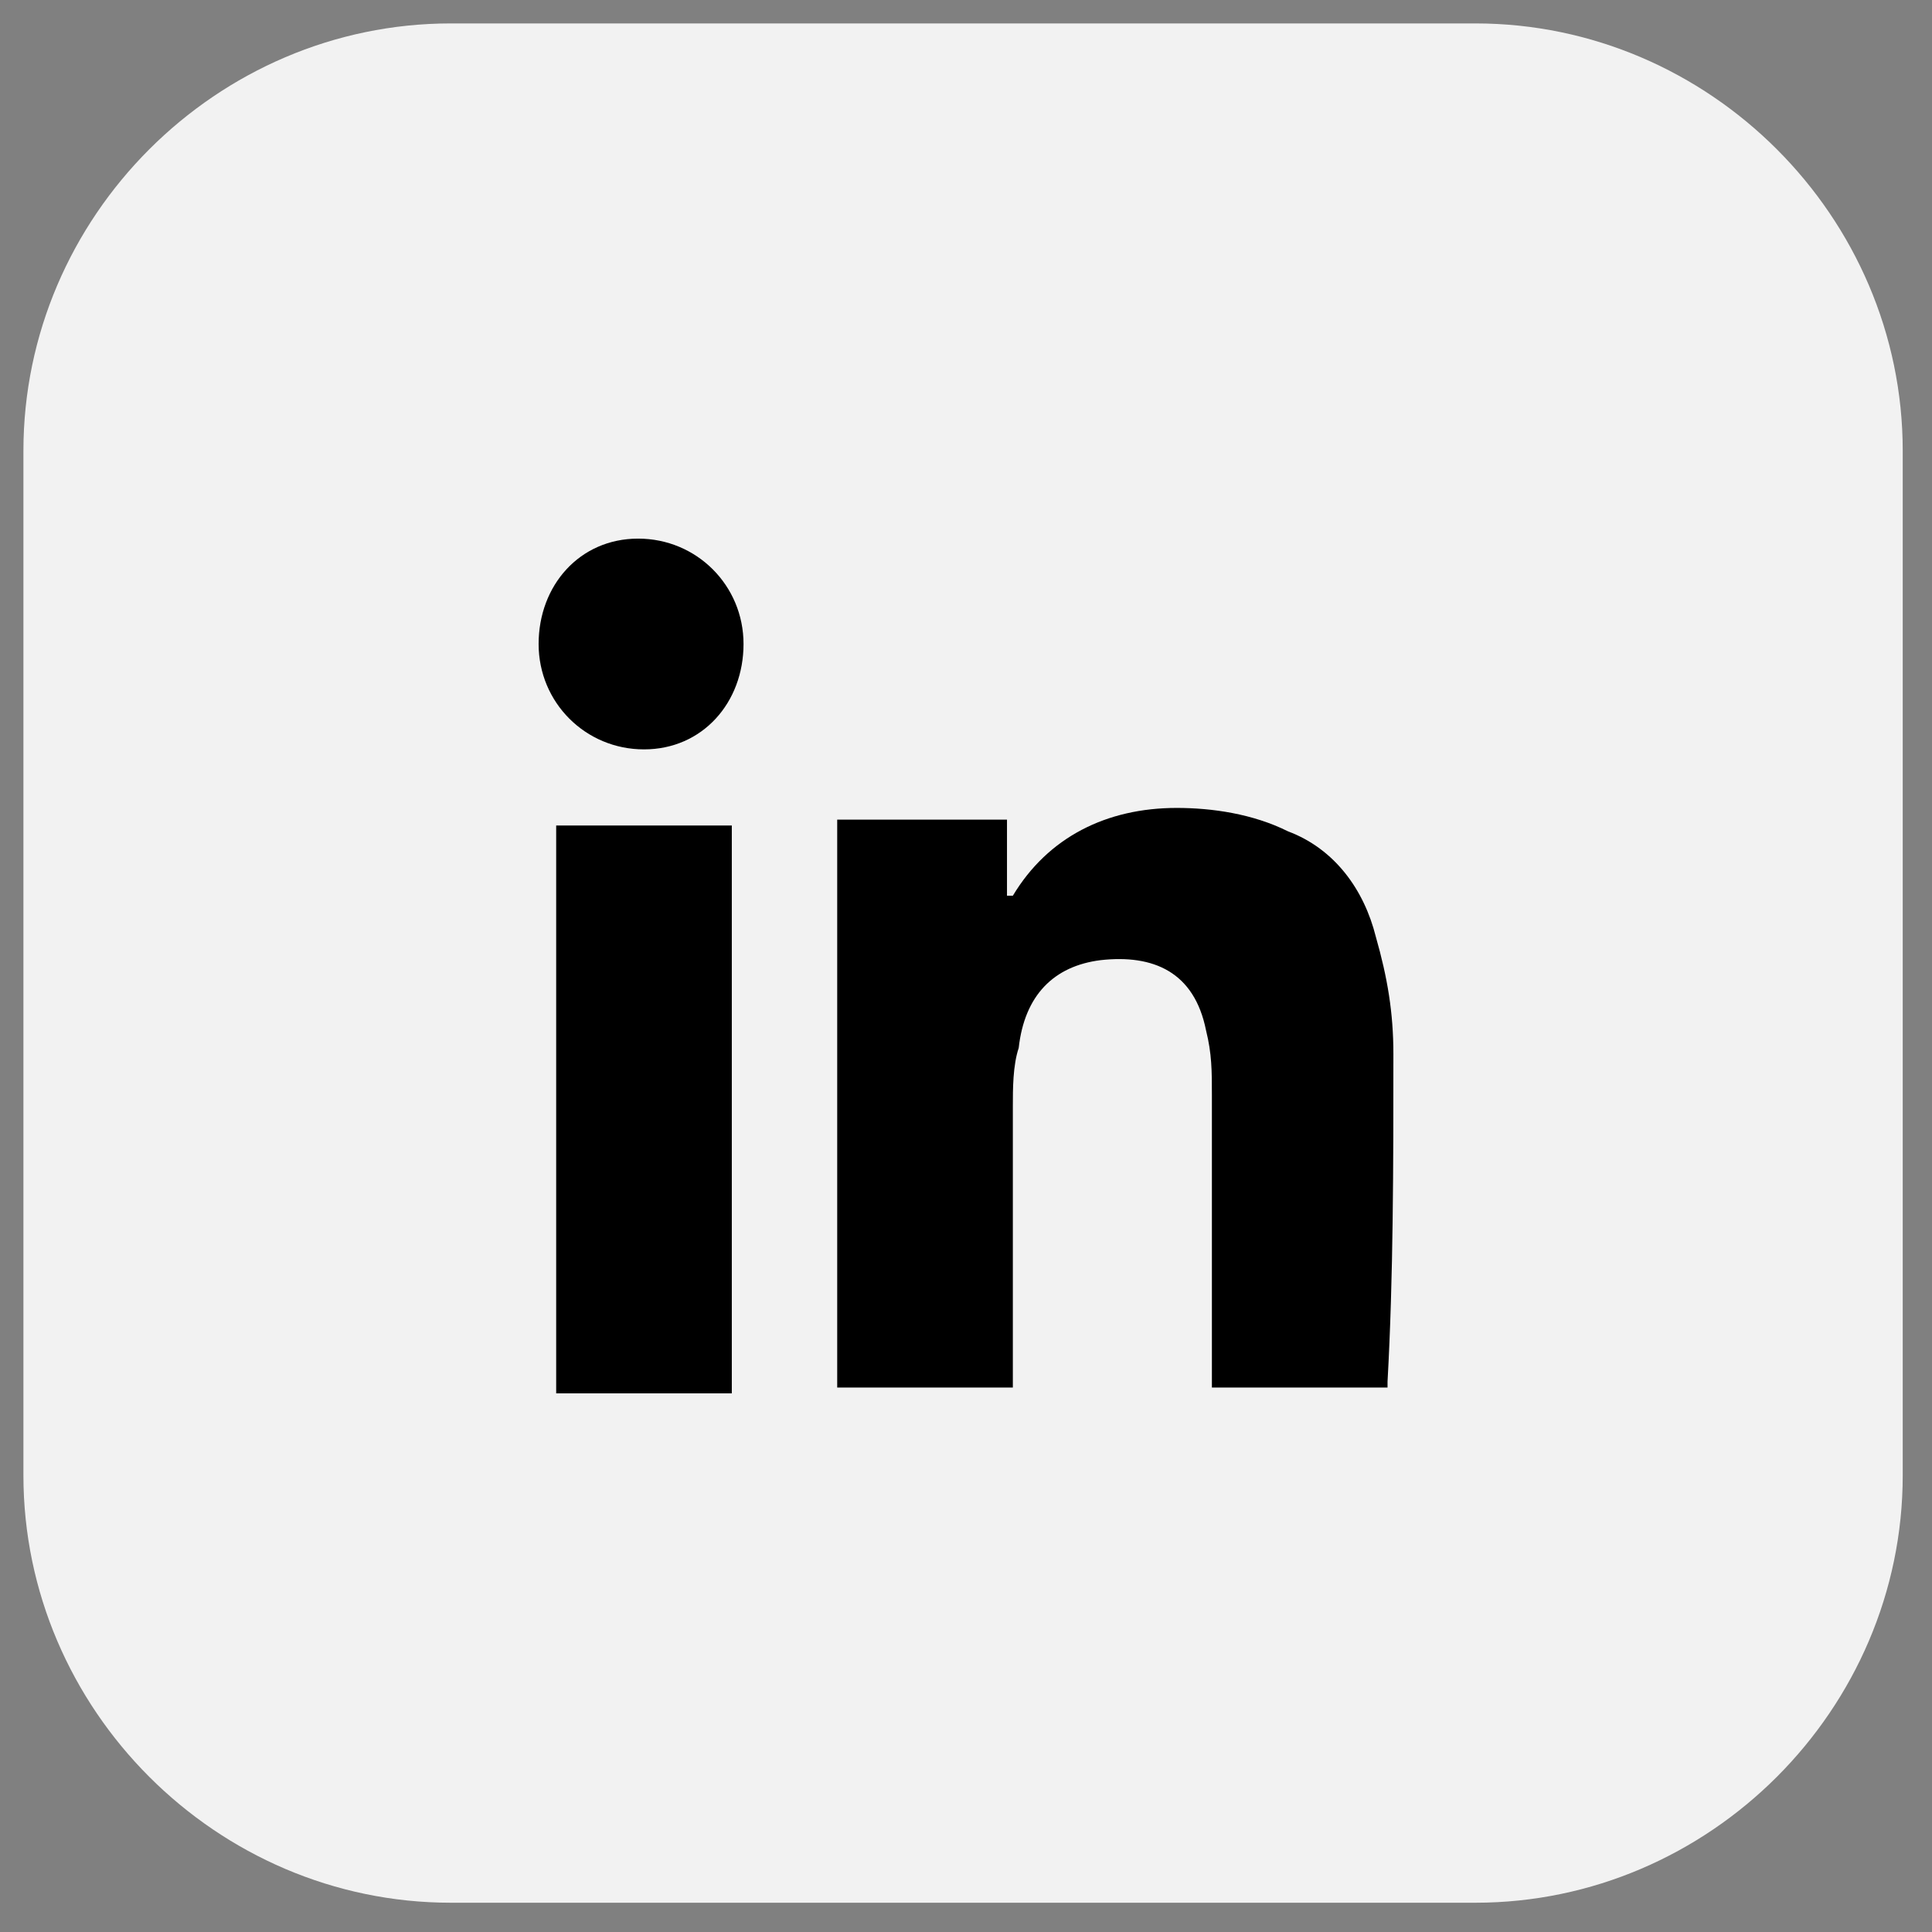 <?xml version="1.0" encoding="utf-8"?>
<!-- Generator: Adobe Illustrator 26.3.0, SVG Export Plug-In . SVG Version: 6.00 Build 0)  -->
<svg version="1.1" id="Layer_1" xmlns="http://www.w3.org/2000/svg" xmlns:xlink="http://www.w3.org/1999/xlink" x="0px" y="0px"
	 viewBox="0 0 33 33" style="enable-background:new 0 0 33 33;" xml:space="preserve">
<rect x="0" y="0" width="33" height="33" fill="#808080" stroke="none"/>
<style type="text/css">
	.st0{fill:#F2F2F2;}
</style>
<path class="st0" d="M7.7,0.4h17.5c4,0,7.3,3.3,7.3,7.3v17.5c0,4-3.3,7.3-7.3,7.3H7.7c-4,0-7.3-3.3-7.3-7.3V7.7
	C0.4,3.7,3.7,0.4,7.7,0.4z"/>
<g>
	<path d="M23.8,18c0-0.7-0.1-1.3-0.3-2c-0.2-0.8-0.7-1.5-1.5-1.8c-0.6-0.3-1.3-0.4-1.9-0.4c-1.2,0-2.2,0.5-2.8,1.5c0,0,0,0-0.1,0
		c0-0.4,0-0.9,0-1.3c-1,0-1.9,0-2.9,0c0,3.3,0,6.5,0,9.7c1,0,2,0,3,0c0-0.1,0-0.2,0-0.2c0-1.5,0-3,0-4.6c0-0.3,0-0.7,0.1-1
		c0.1-0.9,0.6-1.4,1.4-1.5c0.9-0.1,1.6,0.2,1.8,1.2c0.1,0.4,0.1,0.7,0.1,1.1c0,1.6,0,3.2,0,4.8c0,0.1,0,0.1,0,0.2c1,0,2,0,3,0
		c0,0,0-0.1,0-0.1C23.8,21.8,23.8,19.9,23.8,18z"/>
	<path d="M9.5,23.8c1,0,2,0,3,0c0-3.3,0-6.5,0-9.7c-1,0-2,0-3,0C9.5,17.3,9.5,20.6,9.5,23.8z"/>
	<path d="M10.9,9.2c-1,0-1.7,0.8-1.7,1.8c0,1,0.8,1.8,1.8,1.8c1,0,1.7-0.8,1.7-1.8C12.7,10,11.9,9.2,10.9,9.2z"/>
</g>
</svg>
